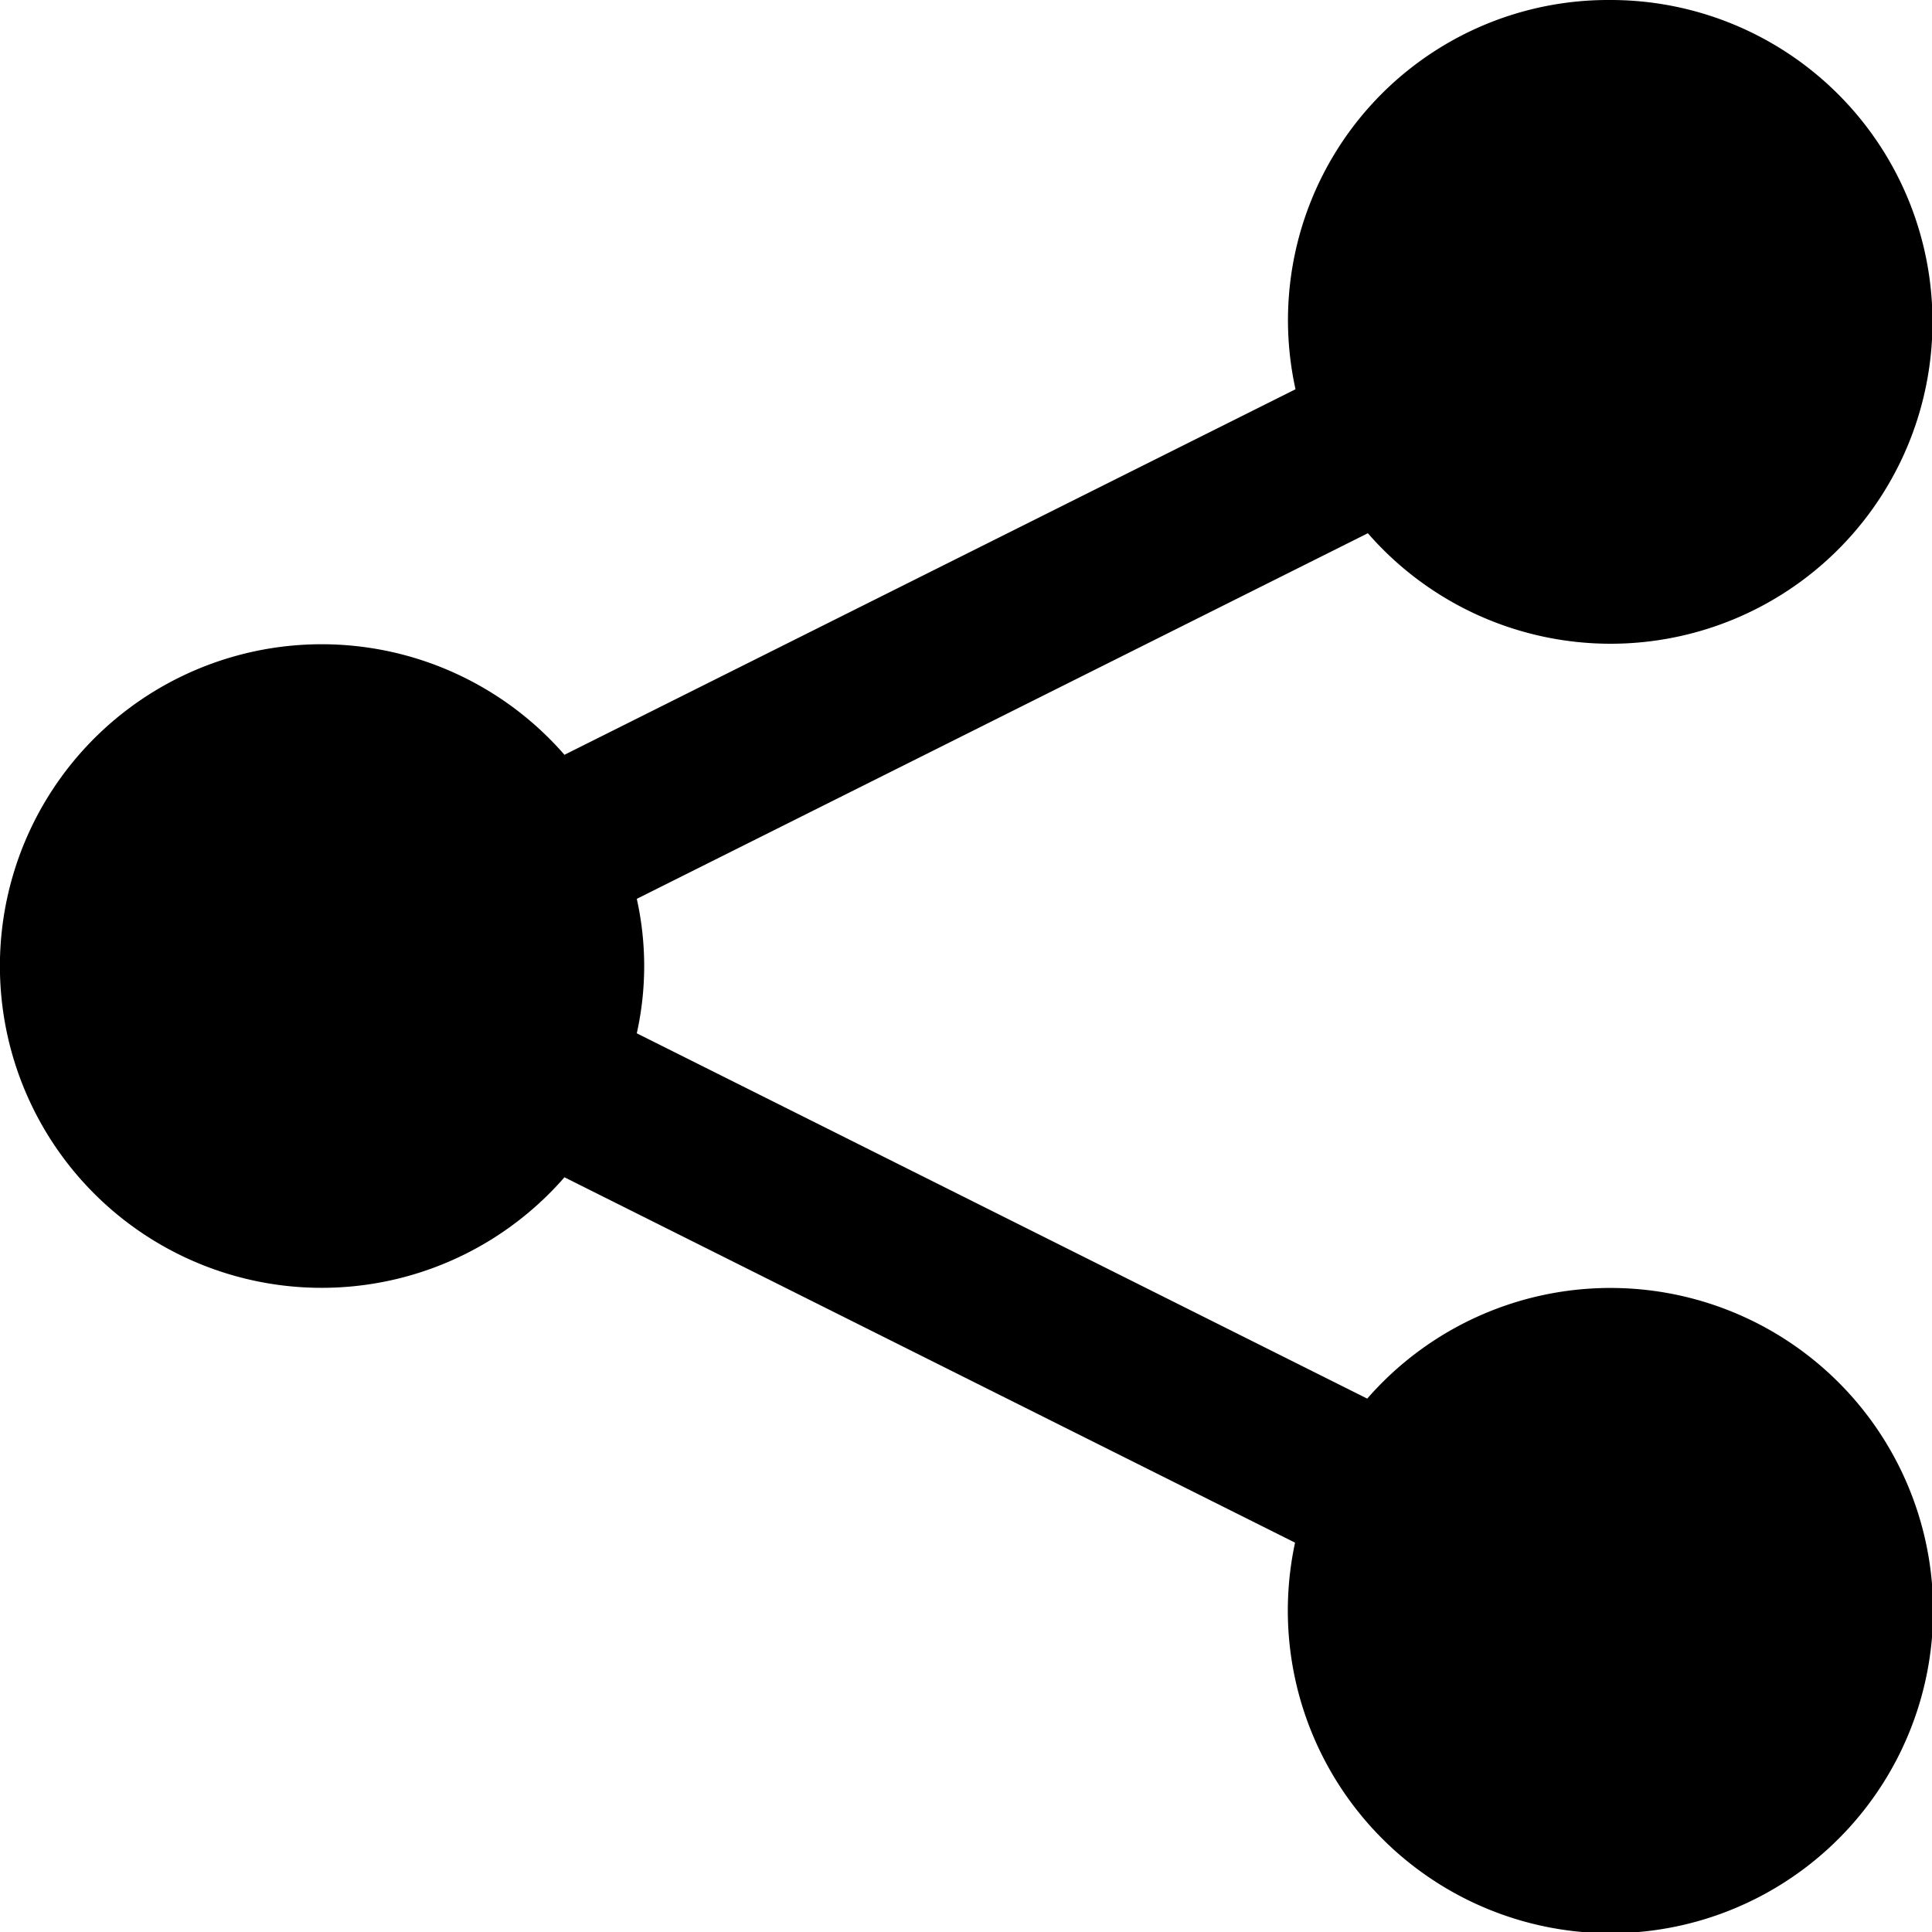 <svg xmlns="http://www.w3.org/2000/svg" width="25" height="25" viewBox="0 0 25 25"><path d="M23.833,3a4.143,4.143,0,0,0-4.069,5.037l-9.46,4.73a4.164,4.164,0,1,0,0,5.467l9.454,4.728a4.175,4.175,0,1,0,.934-1.864L11.24,16.371a4,4,0,0,0,0-1.74L20.7,9.9A4.165,4.165,0,1,0,23.833,3Z" transform="translate(-3 -3)"/></svg>